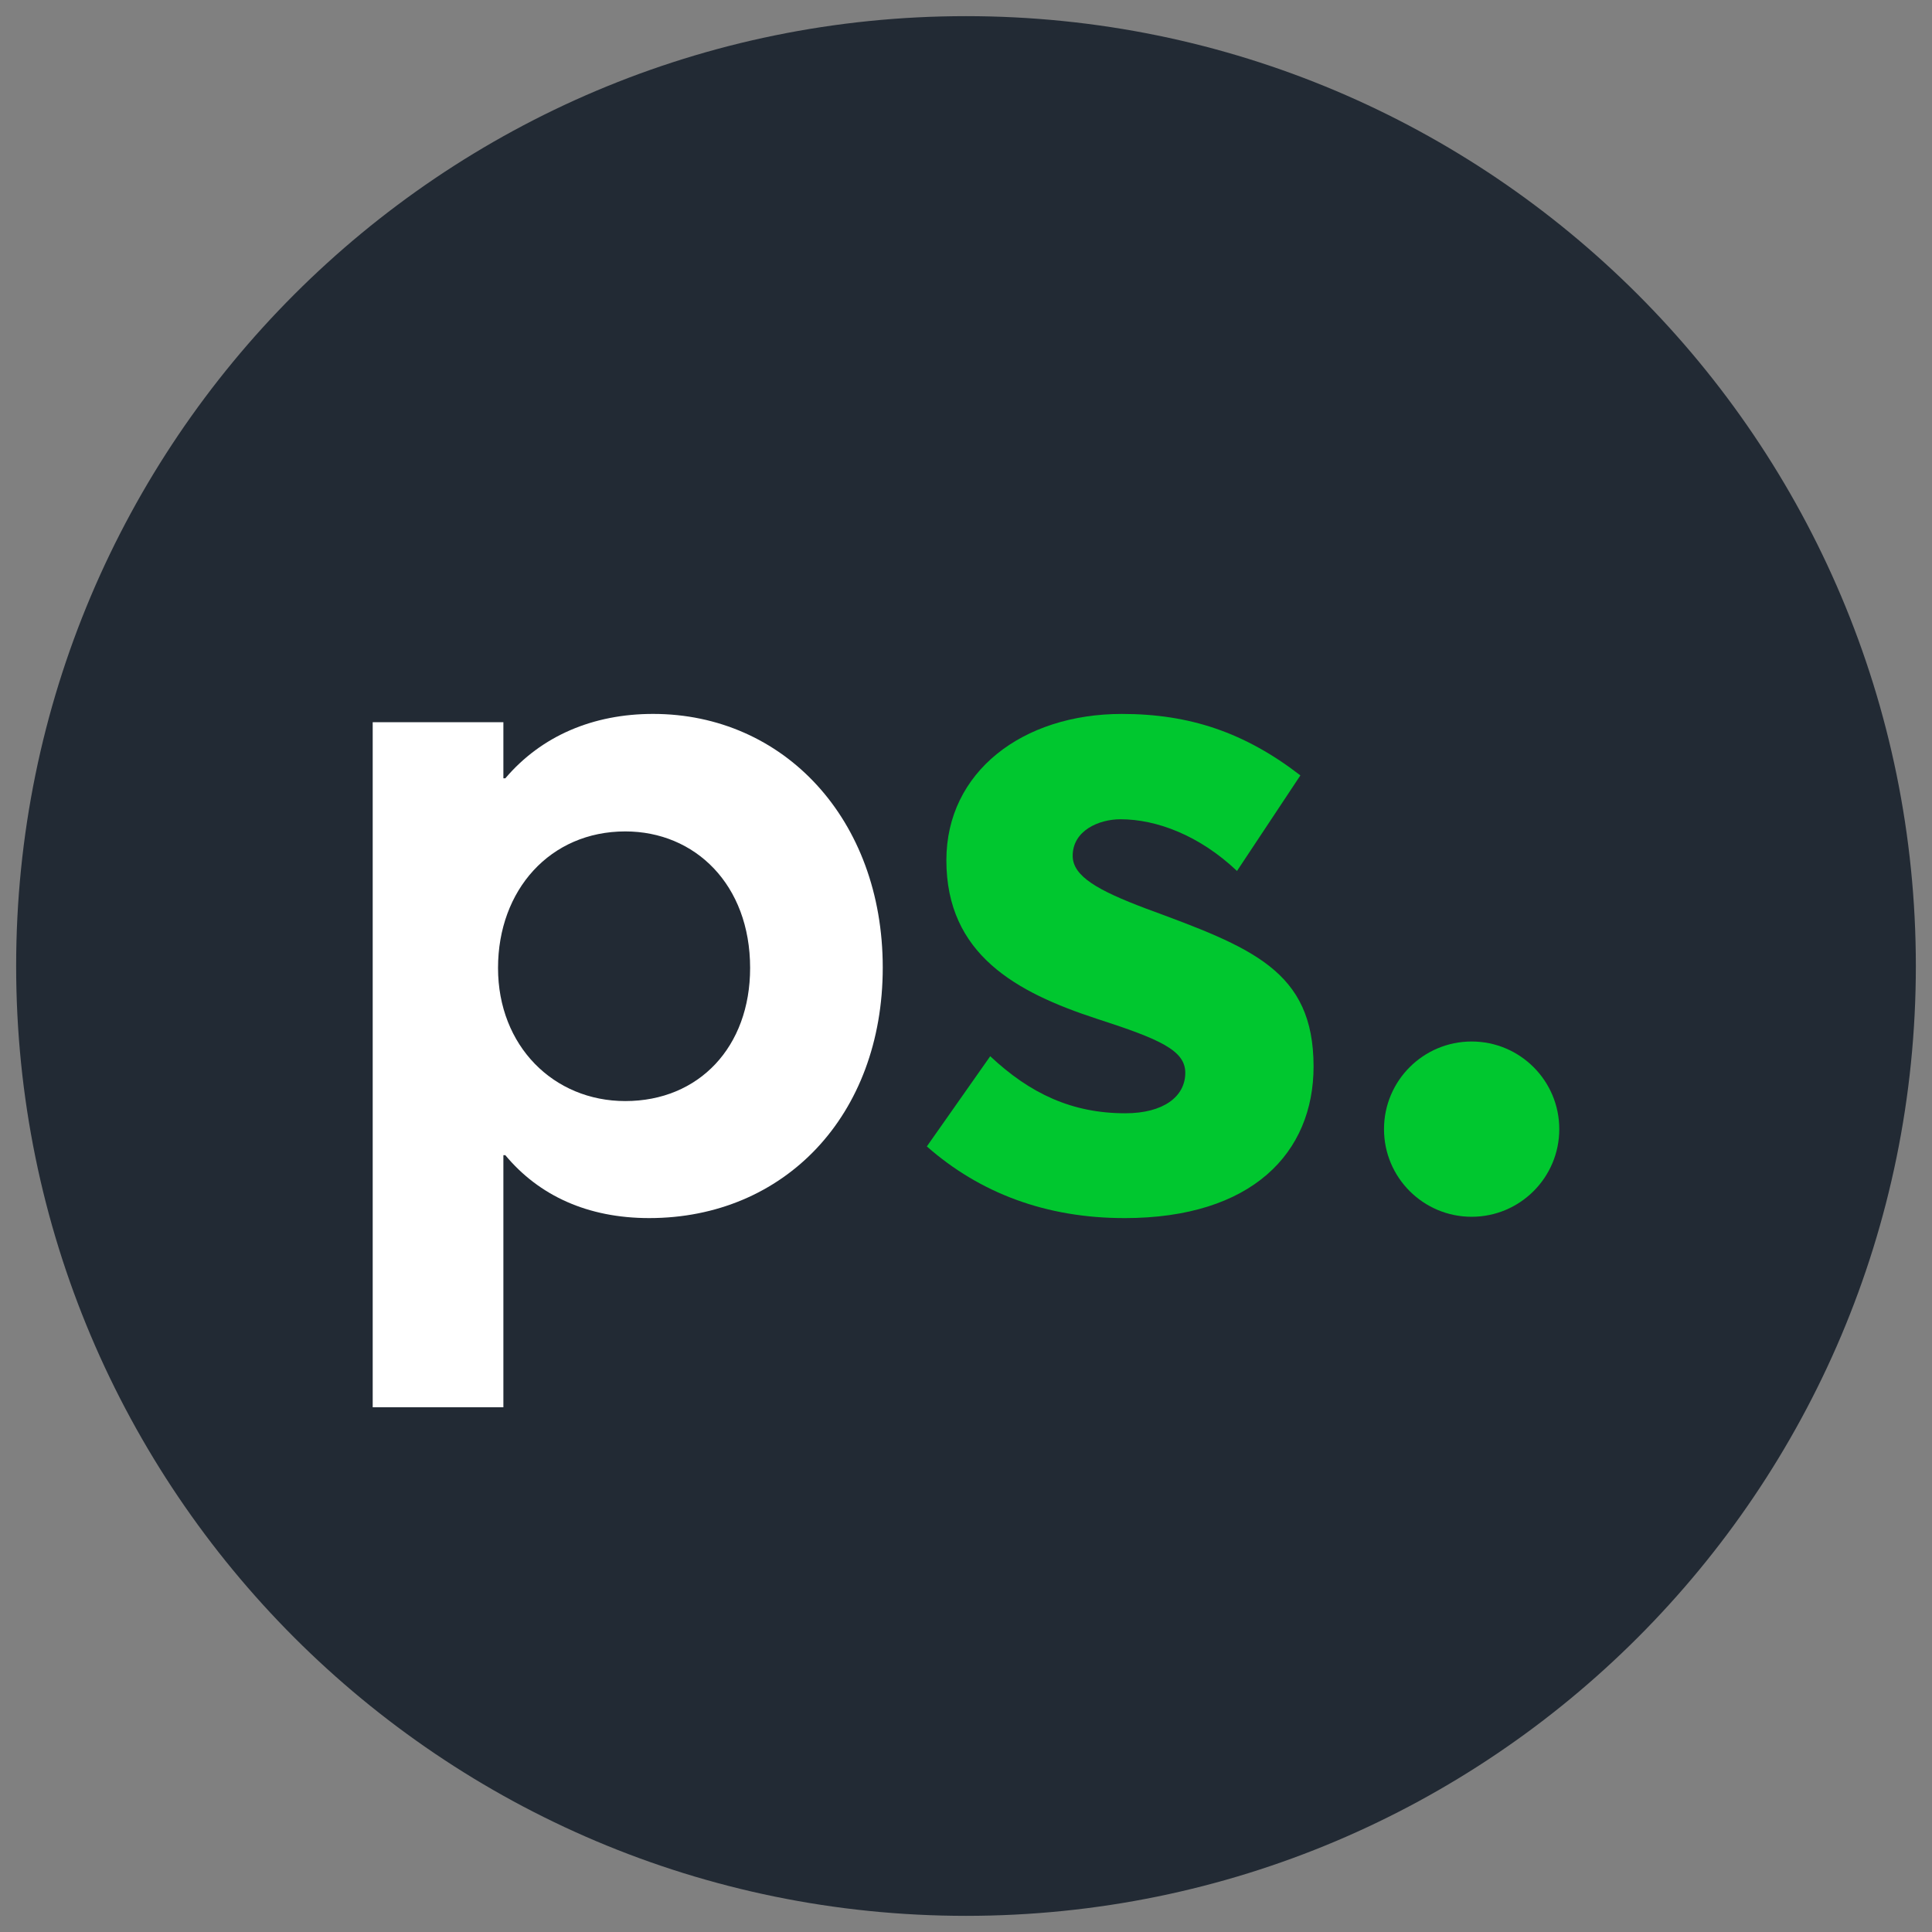 <svg width="100" height="100" viewBox="0 0 100 100" fill="none" xmlns="http://www.w3.org/2000/svg">
<rect x="0" y="0" width="100" height="100" fill="#808080" stroke="none"/>
<g clip-path="url(#clip0_1181_128456)">
<path d="M50 99.164C77.153 99.164 99.164 77.152 99.164 50C99.164 22.847 77.153 0.836 50 0.836C22.848 0.836 0.836 22.847 0.836 50C0.836 77.152 22.848 99.164 50 99.164Z" fill="#222A34"/>
<path d="M33.804 36.952C40.568 36.952 45.691 42.403 45.691 50.076C45.691 57.749 40.593 63.048 33.602 63.048C30.421 63.048 27.898 61.887 26.156 59.793H26.055V72.84H19.291V37.381H26.055V40.284H26.156C28.024 38.088 30.699 36.952 33.803 36.952H33.804ZM32.365 56.991C36.176 56.991 38.826 54.19 38.826 50.101C38.826 45.785 35.974 43.034 32.365 43.034C28.479 43.034 25.778 46.063 25.778 50.101C25.778 54.139 28.655 56.991 32.365 56.991Z" fill="white"/>
<path d="M58.194 63.048C54.156 63.048 50.724 61.761 47.973 59.339L51.254 54.67C53.324 56.613 55.494 57.623 58.245 57.623C60.214 57.623 61.35 56.764 61.35 55.528C61.35 54.367 60.038 53.787 56.757 52.727C52.593 51.364 48.984 49.396 48.984 44.525C48.984 39.957 52.922 36.953 58.07 36.953C61.579 36.953 64.43 37.913 67.308 40.134L64.027 45.081C62.084 43.238 59.863 42.405 57.995 42.405C56.885 42.405 55.522 42.985 55.522 44.298C55.522 45.358 56.834 46.09 59.308 47.024C64.785 49.043 67.99 50.229 67.99 55.201C67.99 59.668 64.81 63.049 58.198 63.049H58.196L58.194 63.048Z" fill="#00C72F"/>
<path d="M76.172 62.98C78.677 62.98 80.708 60.949 80.708 58.444C80.708 55.939 78.677 53.908 76.172 53.908C73.667 53.908 71.636 55.939 71.636 58.444C71.636 60.949 73.667 62.98 76.172 62.98Z" fill="#00C72F"/>
</g>
<defs>
<clipPath id="clip0_1181_128456">
<rect width="100" height="100" fill="white"/>
</clipPath>
</defs>
</svg>

